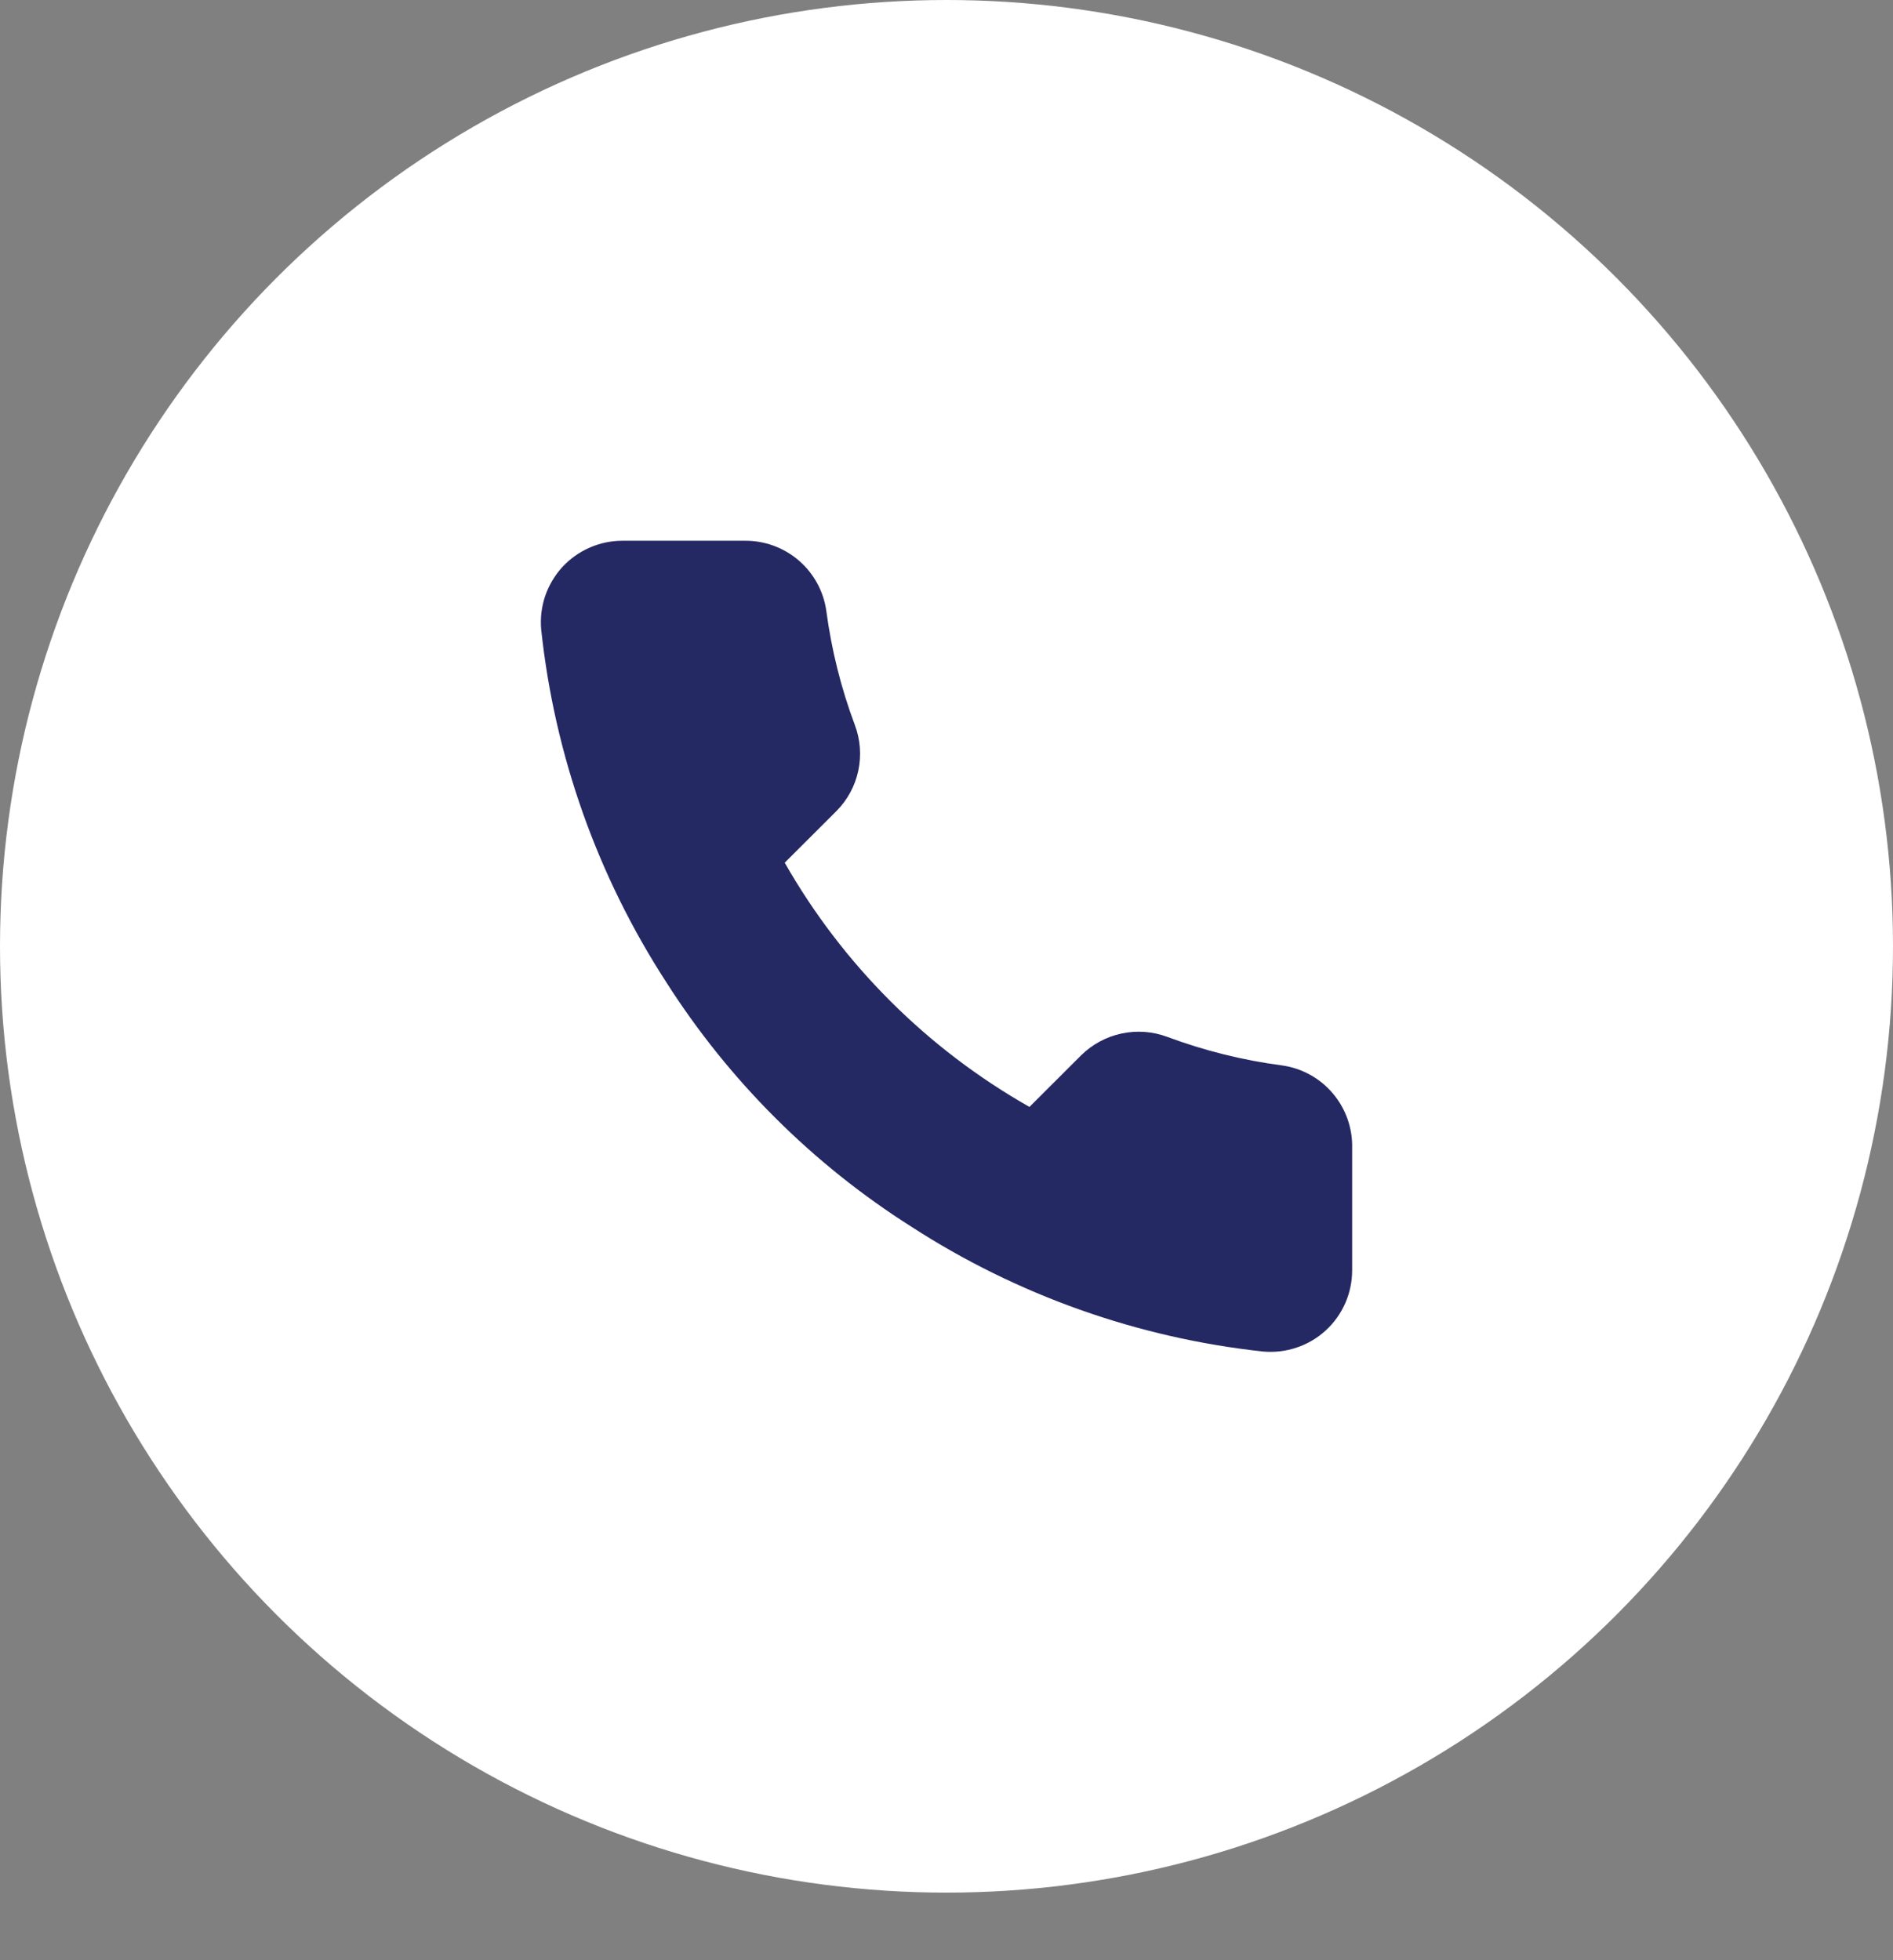 <svg width="28" height="29" viewBox="0 0 28 29" fill="none" xmlns="http://www.w3.org/2000/svg">
<rect x="0" y="0" width="28" height="29" fill="#808080" stroke="none"/>
<circle cx="14" cy="14" r="14" fill="white"/>
<path d="M20 16.984V18.791C20 18.959 19.966 19.125 19.899 19.278C19.831 19.432 19.733 19.57 19.609 19.683C19.485 19.797 19.339 19.883 19.18 19.936C19.02 19.99 18.852 20.01 18.684 19.995C16.828 19.794 15.044 19.161 13.477 18.146C12.02 17.222 10.784 15.988 9.857 14.534C8.838 12.963 8.203 11.174 8.005 9.313C7.99 9.146 8.01 8.978 8.063 8.82C8.117 8.662 8.203 8.516 8.315 8.392C8.428 8.269 8.566 8.17 8.719 8.103C8.872 8.035 9.038 8 9.206 8H11.016C11.309 7.997 11.592 8.101 11.814 8.291C12.036 8.482 12.181 8.746 12.222 9.036C12.299 9.614 12.44 10.181 12.645 10.728C12.726 10.943 12.743 11.178 12.695 11.403C12.647 11.628 12.535 11.835 12.373 11.998L11.607 12.763C12.466 14.271 13.716 15.519 15.227 16.376L15.993 15.611C16.157 15.45 16.364 15.338 16.59 15.29C16.816 15.242 17.05 15.259 17.266 15.34C17.814 15.544 18.383 15.686 18.962 15.762C19.255 15.803 19.523 15.95 19.714 16.176C19.905 16.401 20.007 16.689 20 16.984Z" fill="#242863"/>
</svg>
